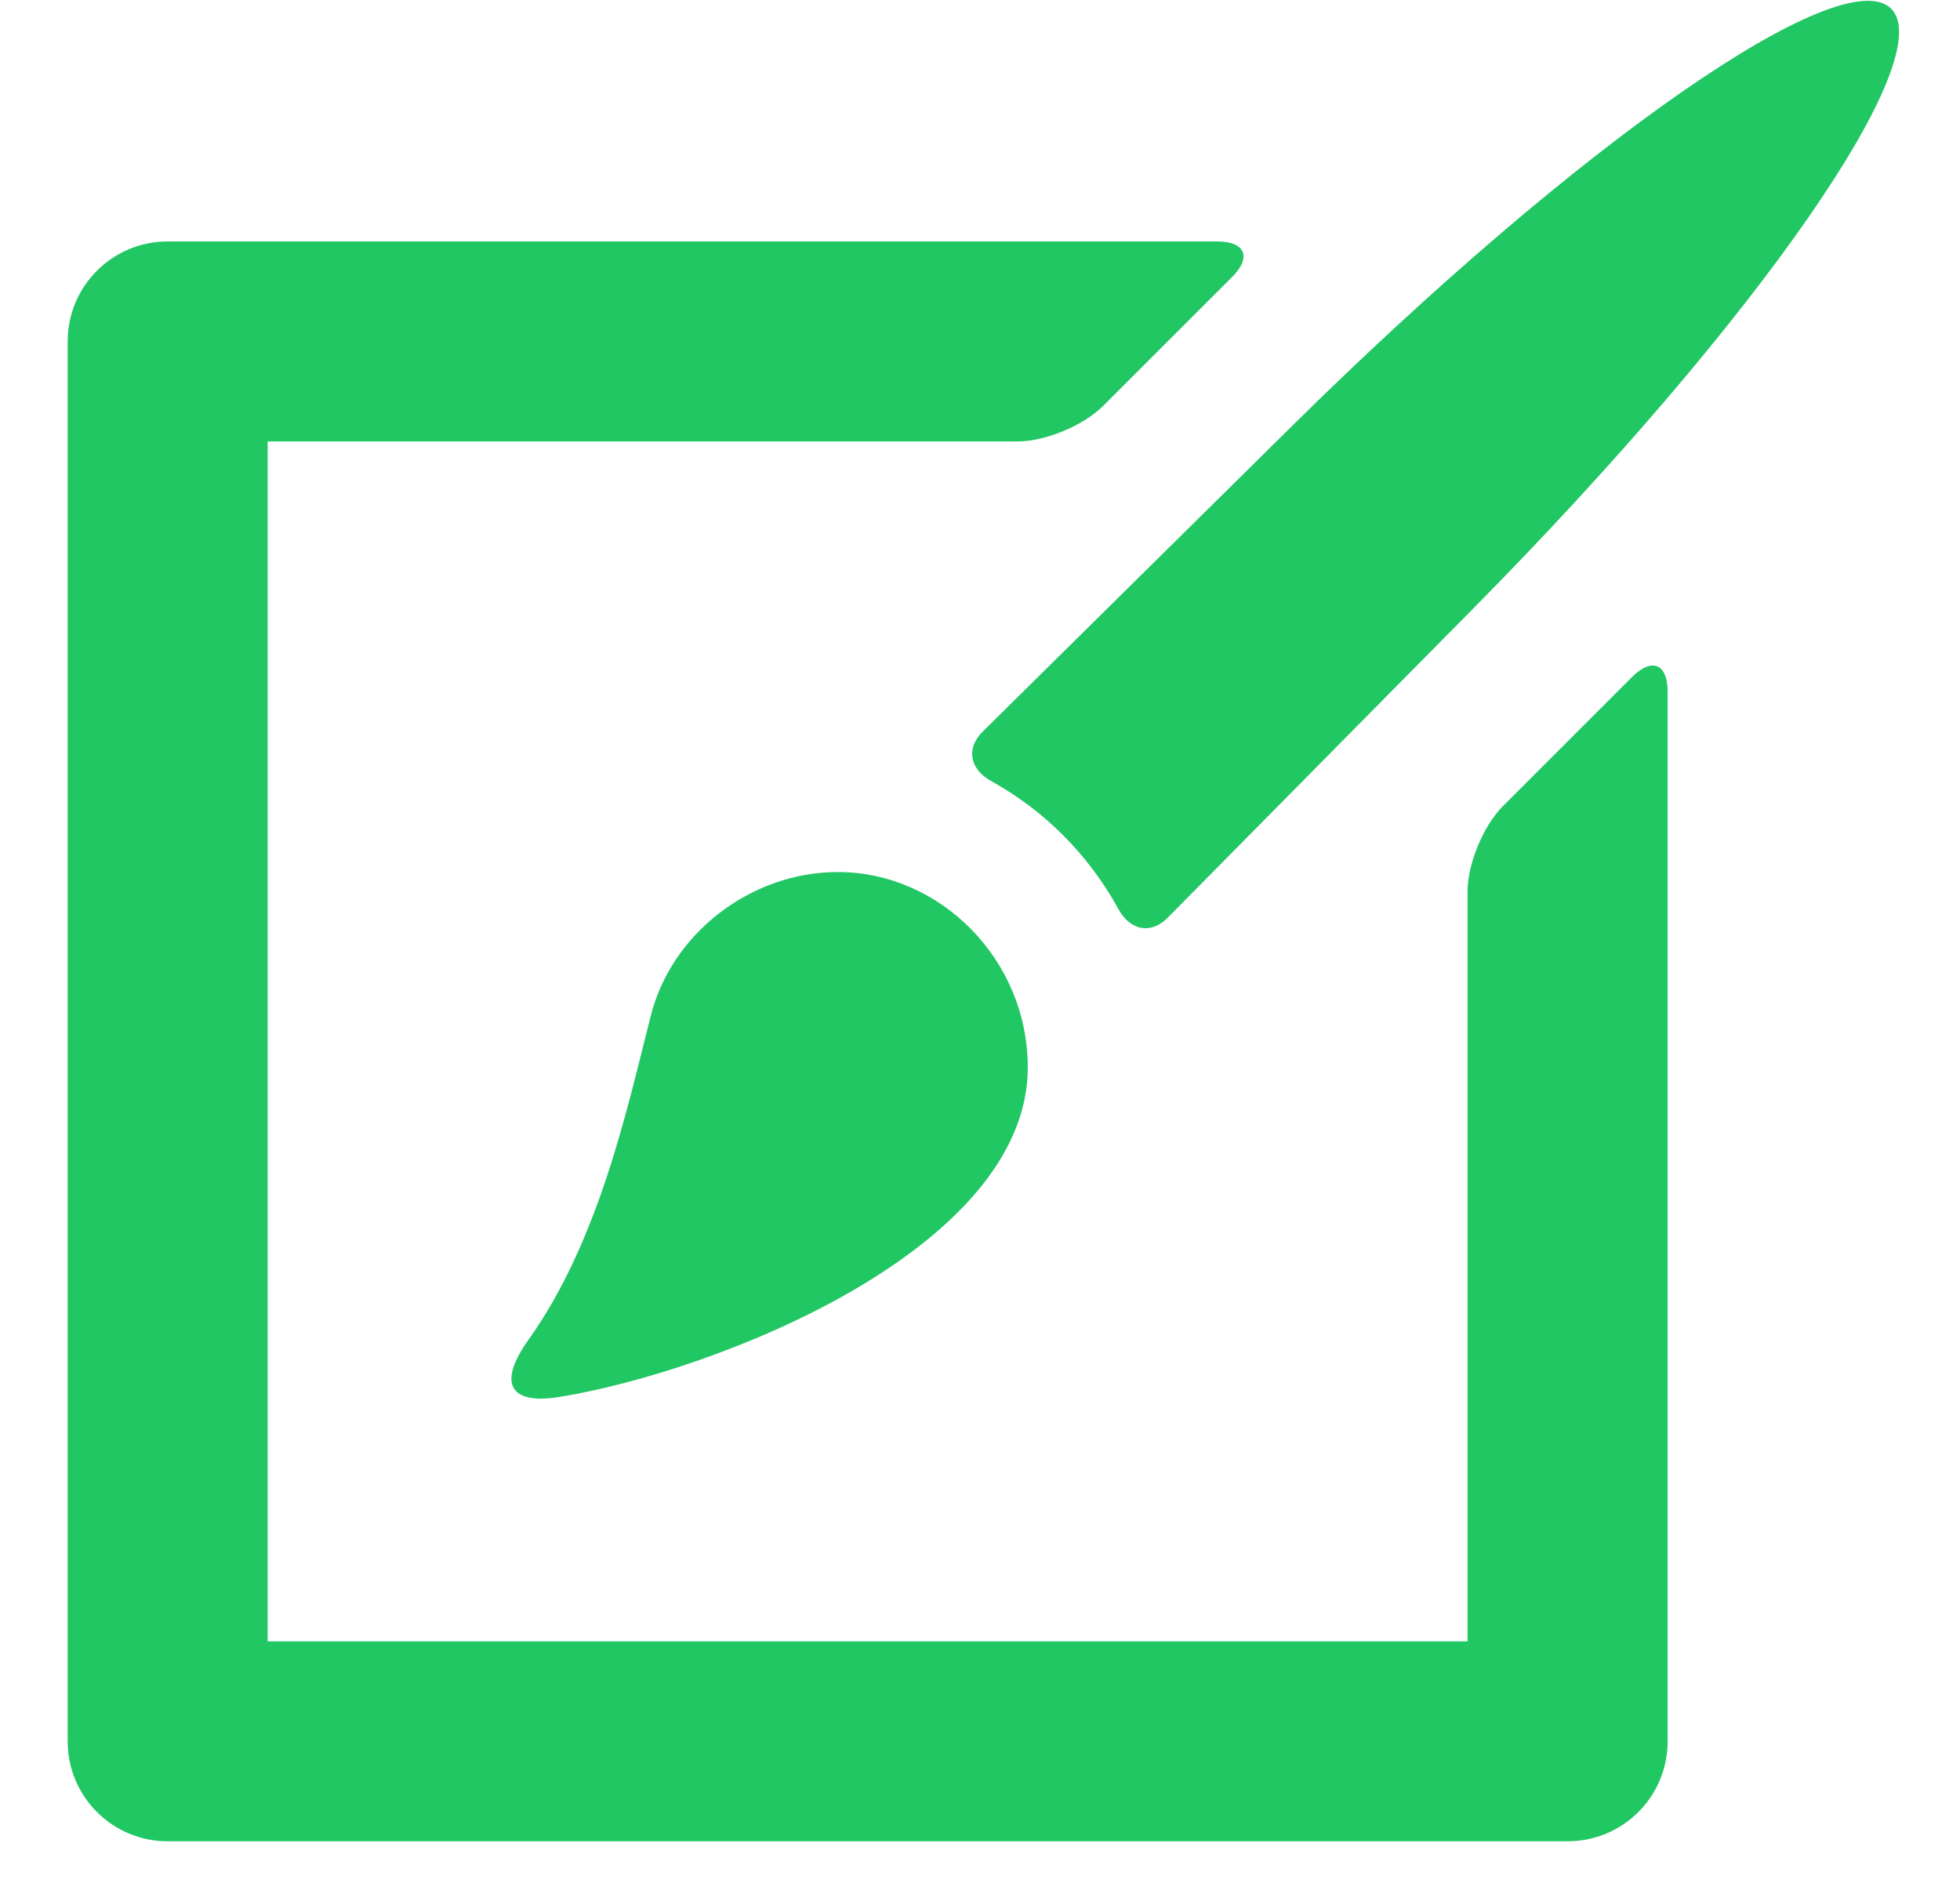 <?xml version="1.0" encoding="utf-8"?>
<!-- Generator: Adobe Illustrator 15.0.2, SVG Export Plug-In . SVG Version: 6.00 Build 0)  -->
<!DOCTYPE svg PUBLIC "-//W3C//DTD SVG 1.1//EN" "http://www.w3.org/Graphics/SVG/1.1/DTD/svg11.dtd">
<svg version="1.1" id="Layer_1" xmlns="http://www.w3.org/2000/svg" xmlns:xlink="http://www.w3.org/1999/xlink" x="0px" y="0px"
	 width="37.24px" height="35.99px" viewBox="0 0 37.24 35.99" enable-background="new 0 0 37.24 35.99" xml:space="preserve">
<rect fill="none" width="37.24" height="35.989"/>
<g>
	<g id="Brush_1_x2C__Paint_1">
		<path fill-rule="evenodd" clip-rule="evenodd" fill="#20C763" d="M24.533,8.11l-5.861,5.791c-0.328,0.324-0.242,0.717,0.16,0.94
			c1.018,0.562,1.855,1.407,2.418,2.433c0.221,0.405,0.613,0.49,0.936,0.164c1.631-1.65,3.633-3.678,5.803-5.873
			c5.463-5.527,8.865-10.478,7.943-11.4C35.011-0.755,30.06,2.648,24.533,8.11z"/>
		<path fill="#20C763" d="M15.918,16.57c-1.65,0-3.184,1.169-3.566,2.784c-0.437,1.705-0.965,4.215-2.313,6.107
			c-0.585,0.818-0.365,1.24,0.597,1.082c3-0.491,8.892-2.818,8.892-6.262c0,0,0,0.312,0,0C19.527,18.231,17.863,16.57,15.918,16.57z
			"/>
	</g>
	<g id="Compose_2_x2C__Message_2_1_">
		<path fill-rule="evenodd" clip-rule="evenodd" fill="#20C763" d="M31.013,12.86l-2.457,2.457
			c-0.371,0.371-0.672,1.096-0.672,1.621v14.25H5.085v-22.8h14.25c0.525,0,1.25-0.301,1.621-0.672l2.457-2.456
			c0.371-0.371,0.246-0.672-0.279-0.672H3.185c-1.05,0-1.899,0.85-1.899,1.899v26.601c0,1.05,0.85,1.899,1.899,1.899h26.6
			c1.051,0,1.9-0.85,1.9-1.899v-19.95C31.685,12.613,31.384,12.489,31.013,12.86z"/>
	</g>
</g>
</svg>
